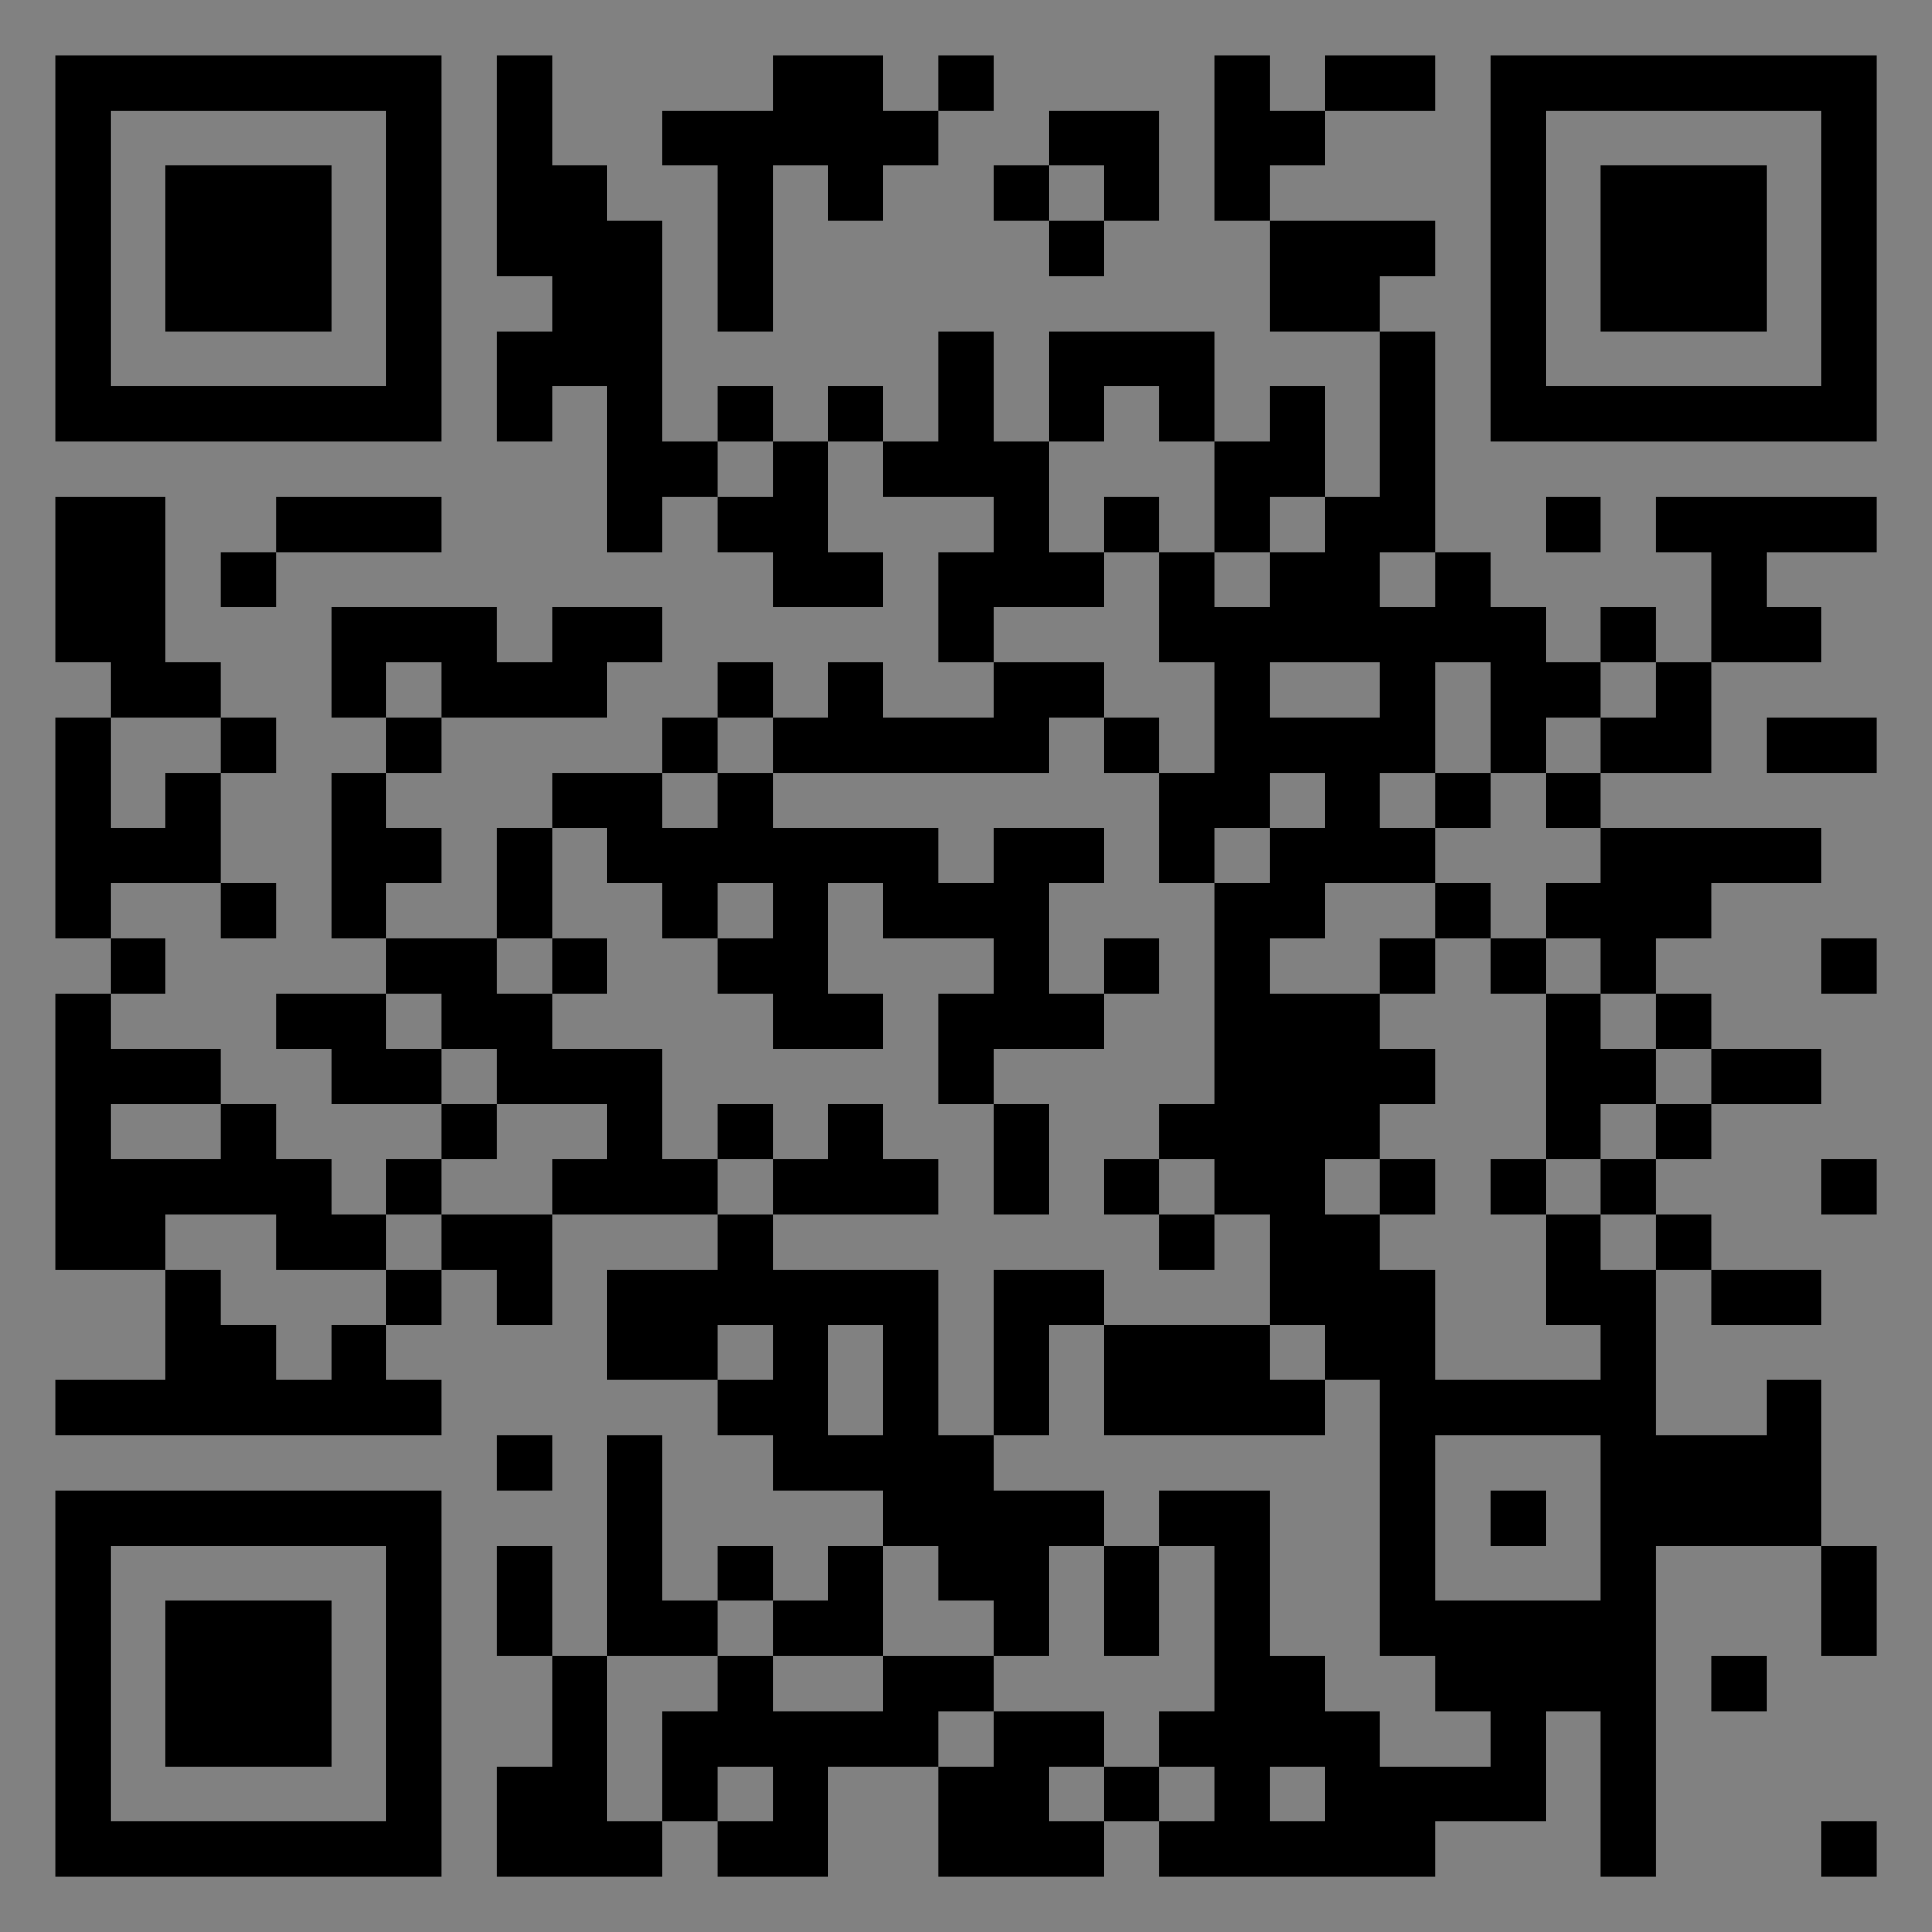 <?xml version="1.0" encoding="UTF-8"?>
<svg xmlns="http://www.w3.org/2000/svg" version="1.1" width="400" height="400" viewBox="0 0 400 400"><rect x="0" y="0" width="400" height="400" fill="#808080" stroke="none"/><rect x="0" y="0" width="400" height="400" fill="#ffffff" fill-opacity="0.01"/><g transform="scale(11.429)"><g transform="translate(1.000,1.000)"><path fill-rule="evenodd" d="M8 0L8 4L9 4L9 5L8 5L8 7L9 7L9 6L10 6L10 9L11 9L11 8L12 8L12 9L13 9L13 10L15 10L15 9L14 9L14 7L15 7L15 8L17 8L17 9L16 9L16 11L17 11L17 12L15 12L15 11L14 11L14 12L13 12L13 11L12 11L12 12L11 12L11 13L9 13L9 14L8 14L8 16L6 16L6 15L7 15L7 14L6 14L6 13L7 13L7 12L10 12L10 11L11 11L11 10L9 10L9 11L8 11L8 10L5 10L5 12L6 12L6 13L5 13L5 16L6 16L6 17L4 17L4 18L5 18L5 19L7 19L7 20L6 20L6 21L5 21L5 20L4 20L4 19L3 19L3 18L1 18L1 17L2 17L2 16L1 16L1 15L3 15L3 16L4 16L4 15L3 15L3 13L4 13L4 12L3 12L3 11L2 11L2 8L0 8L0 11L1 11L1 12L0 12L0 16L1 16L1 17L0 17L0 22L2 22L2 24L0 24L0 25L7 25L7 24L6 24L6 23L7 23L7 22L8 22L8 23L9 23L9 21L12 21L12 22L10 22L10 24L12 24L12 25L13 25L13 26L15 26L15 27L14 27L14 28L13 28L13 27L12 27L12 28L11 28L11 25L10 25L10 29L9 29L9 27L8 27L8 29L9 29L9 31L8 31L8 33L11 33L11 32L12 32L12 33L14 33L14 31L16 31L16 33L19 33L19 32L20 32L20 33L25 33L25 32L27 32L27 30L28 30L28 33L29 33L29 27L32 27L32 29L33 29L33 27L32 27L32 24L31 24L31 25L29 25L29 22L30 22L30 23L32 23L32 22L30 22L30 21L29 21L29 20L30 20L30 19L32 19L32 18L30 18L30 17L29 17L29 16L30 16L30 15L32 15L32 14L28 14L28 13L30 13L30 11L32 11L32 10L31 10L31 9L33 9L33 8L29 8L29 9L30 9L30 11L29 11L29 10L28 10L28 11L27 11L27 10L26 10L26 9L25 9L25 5L24 5L24 4L25 4L25 3L22 3L22 2L23 2L23 1L25 1L25 0L23 0L23 1L22 1L22 0L21 0L21 3L22 3L22 5L24 5L24 8L23 8L23 6L22 6L22 7L21 7L21 5L18 5L18 7L17 7L17 5L16 5L16 7L15 7L15 6L14 6L14 7L13 7L13 6L12 6L12 7L11 7L11 3L10 3L10 2L9 2L9 0ZM13 0L13 1L11 1L11 2L12 2L12 5L13 5L13 2L14 2L14 3L15 3L15 2L16 2L16 1L17 1L17 0L16 0L16 1L15 1L15 0ZM18 1L18 2L17 2L17 3L18 3L18 4L19 4L19 3L20 3L20 1ZM18 2L18 3L19 3L19 2ZM19 6L19 7L18 7L18 9L19 9L19 10L17 10L17 11L19 11L19 12L18 12L18 13L13 13L13 12L12 12L12 13L11 13L11 14L12 14L12 13L13 13L13 14L16 14L16 15L17 15L17 14L19 14L19 15L18 15L18 17L19 17L19 18L17 18L17 19L16 19L16 17L17 17L17 16L15 16L15 15L14 15L14 17L15 17L15 18L13 18L13 17L12 17L12 16L13 16L13 15L12 15L12 16L11 16L11 15L10 15L10 14L9 14L9 16L8 16L8 17L9 17L9 18L11 18L11 20L12 20L12 21L13 21L13 22L16 22L16 25L17 25L17 26L19 26L19 27L18 27L18 29L17 29L17 28L16 28L16 27L15 27L15 29L13 29L13 28L12 28L12 29L10 29L10 32L11 32L11 30L12 30L12 29L13 29L13 30L15 30L15 29L17 29L17 30L16 30L16 31L17 31L17 30L19 30L19 31L18 31L18 32L19 32L19 31L20 31L20 32L21 32L21 31L20 31L20 30L21 30L21 27L20 27L20 26L22 26L22 29L23 29L23 30L24 30L24 31L26 31L26 30L25 30L25 29L24 29L24 24L23 24L23 23L22 23L22 21L21 21L21 20L20 20L20 19L21 19L21 15L22 15L22 14L23 14L23 13L22 13L22 14L21 14L21 15L20 15L20 13L21 13L21 11L20 11L20 9L21 9L21 10L22 10L22 9L23 9L23 8L22 8L22 9L21 9L21 7L20 7L20 6ZM12 7L12 8L13 8L13 7ZM4 8L4 9L3 9L3 10L4 10L4 9L7 9L7 8ZM19 8L19 9L20 9L20 8ZM27 8L27 9L28 9L28 8ZM24 9L24 10L25 10L25 9ZM6 11L6 12L7 12L7 11ZM22 11L22 12L24 12L24 11ZM25 11L25 13L24 13L24 14L25 14L25 15L23 15L23 16L22 16L22 17L24 17L24 18L25 18L25 19L24 19L24 20L23 20L23 21L24 21L24 22L25 22L25 24L28 24L28 23L27 23L27 21L28 21L28 22L29 22L29 21L28 21L28 20L29 20L29 19L30 19L30 18L29 18L29 17L28 17L28 16L27 16L27 15L28 15L28 14L27 14L27 13L28 13L28 12L29 12L29 11L28 11L28 12L27 12L27 13L26 13L26 11ZM1 12L1 14L2 14L2 13L3 13L3 12ZM19 12L19 13L20 13L20 12ZM31 12L31 13L33 13L33 12ZM25 13L25 14L26 14L26 13ZM25 15L25 16L24 16L24 17L25 17L25 16L26 16L26 17L27 17L27 20L26 20L26 21L27 21L27 20L28 20L28 19L29 19L29 18L28 18L28 17L27 17L27 16L26 16L26 15ZM9 16L9 17L10 17L10 16ZM19 16L19 17L20 17L20 16ZM32 16L32 17L33 17L33 16ZM6 17L6 18L7 18L7 19L8 19L8 20L7 20L7 21L6 21L6 22L4 22L4 21L2 21L2 22L3 22L3 23L4 23L4 24L5 24L5 23L6 23L6 22L7 22L7 21L9 21L9 20L10 20L10 19L8 19L8 18L7 18L7 17ZM1 19L1 20L3 20L3 19ZM12 19L12 20L13 20L13 21L16 21L16 20L15 20L15 19L14 19L14 20L13 20L13 19ZM17 19L17 21L18 21L18 19ZM19 20L19 21L20 21L20 22L21 22L21 21L20 21L20 20ZM24 20L24 21L25 21L25 20ZM32 20L32 21L33 21L33 20ZM17 22L17 25L18 25L18 23L19 23L19 25L23 25L23 24L22 24L22 23L19 23L19 22ZM12 23L12 24L13 24L13 23ZM14 23L14 25L15 25L15 23ZM8 25L8 26L9 26L9 25ZM25 25L25 28L28 28L28 25ZM26 26L26 27L27 27L27 26ZM19 27L19 29L20 29L20 27ZM30 29L30 30L31 30L31 29ZM12 31L12 32L13 32L13 31ZM22 31L22 32L23 32L23 31ZM32 32L32 33L33 33L33 32ZM0 0L0 7L7 7L7 0ZM1 1L1 6L6 6L6 1ZM2 2L2 5L5 5L5 2ZM33 0L26 0L26 7L33 7ZM32 1L27 1L27 6L32 6ZM31 2L28 2L28 5L31 5ZM0 33L7 33L7 26L0 26ZM1 32L6 32L6 27L1 27ZM2 31L5 31L5 28L2 28Z" fill="#000000"/></g></g></svg>
